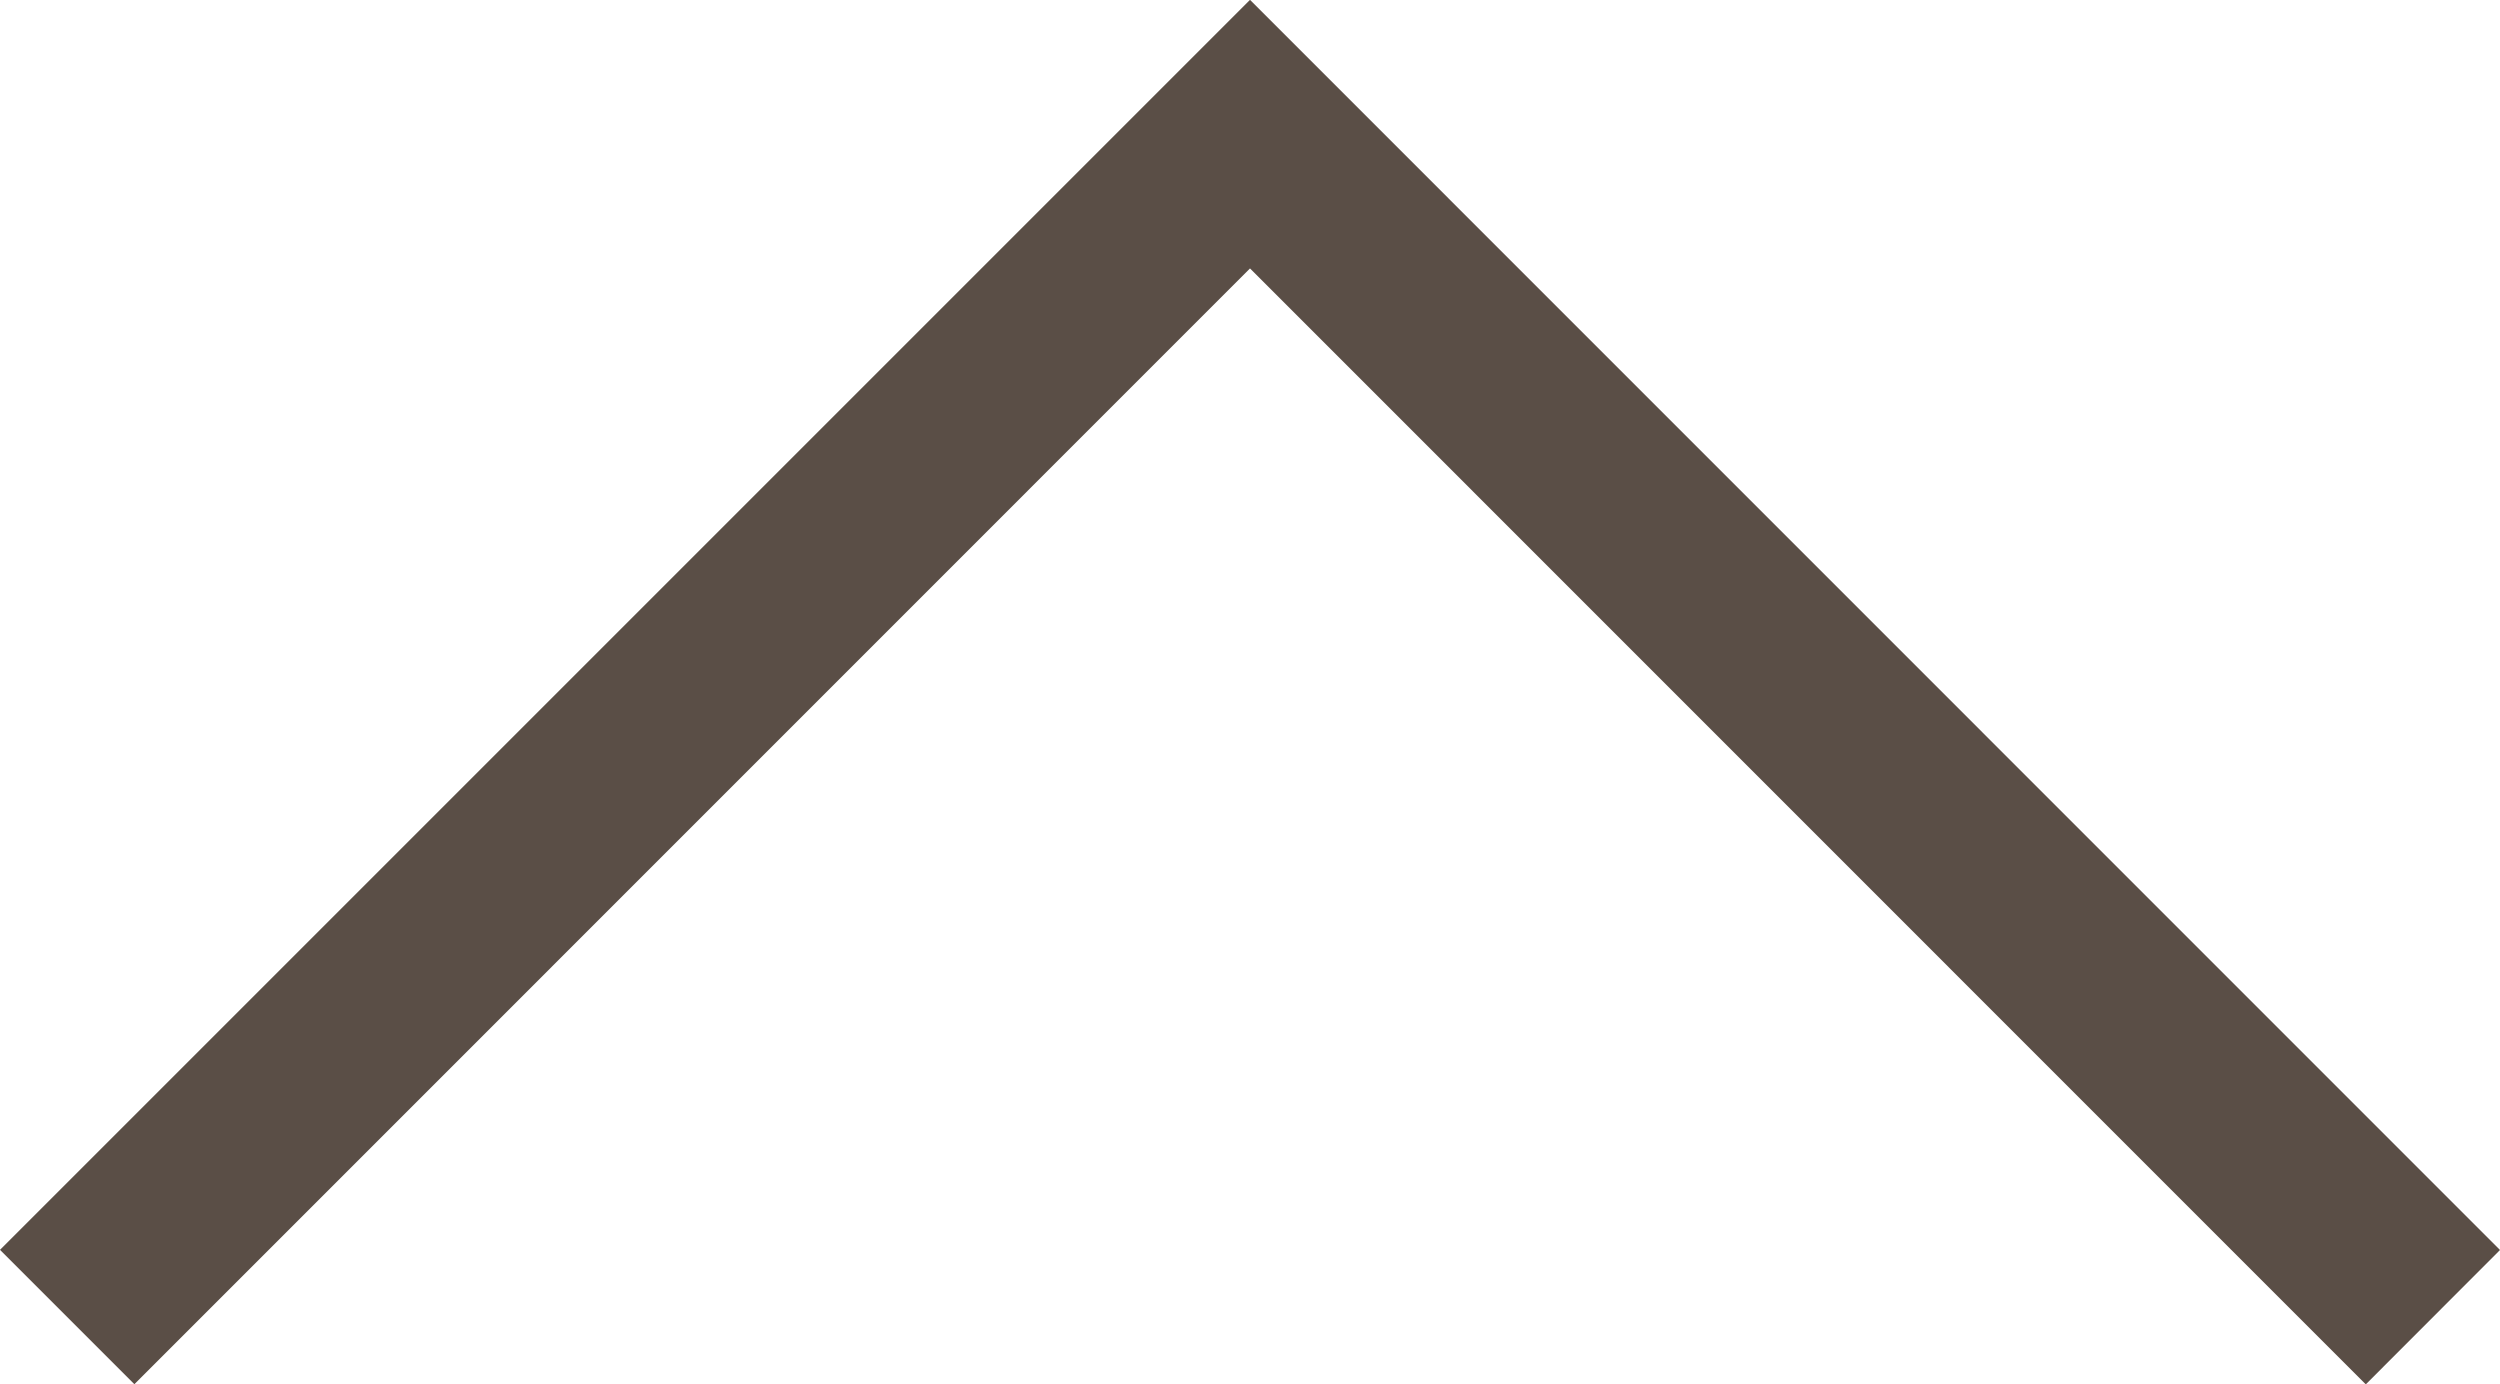 <svg xmlns="http://www.w3.org/2000/svg" width="16" height="8.86" viewBox="0 0 16 8.86"><defs><style>.a{isolation:isolate;}.b{fill:#5a4e46;}</style></defs><g transform="translate(-173.985 -369.282)"><g class="a"><g class="a"><path class="b" d="M189.985,377.282l-.859.86L181.985,371l-7.14,7.141-.86-.86,8-8Z"/></g></g></g></svg>
